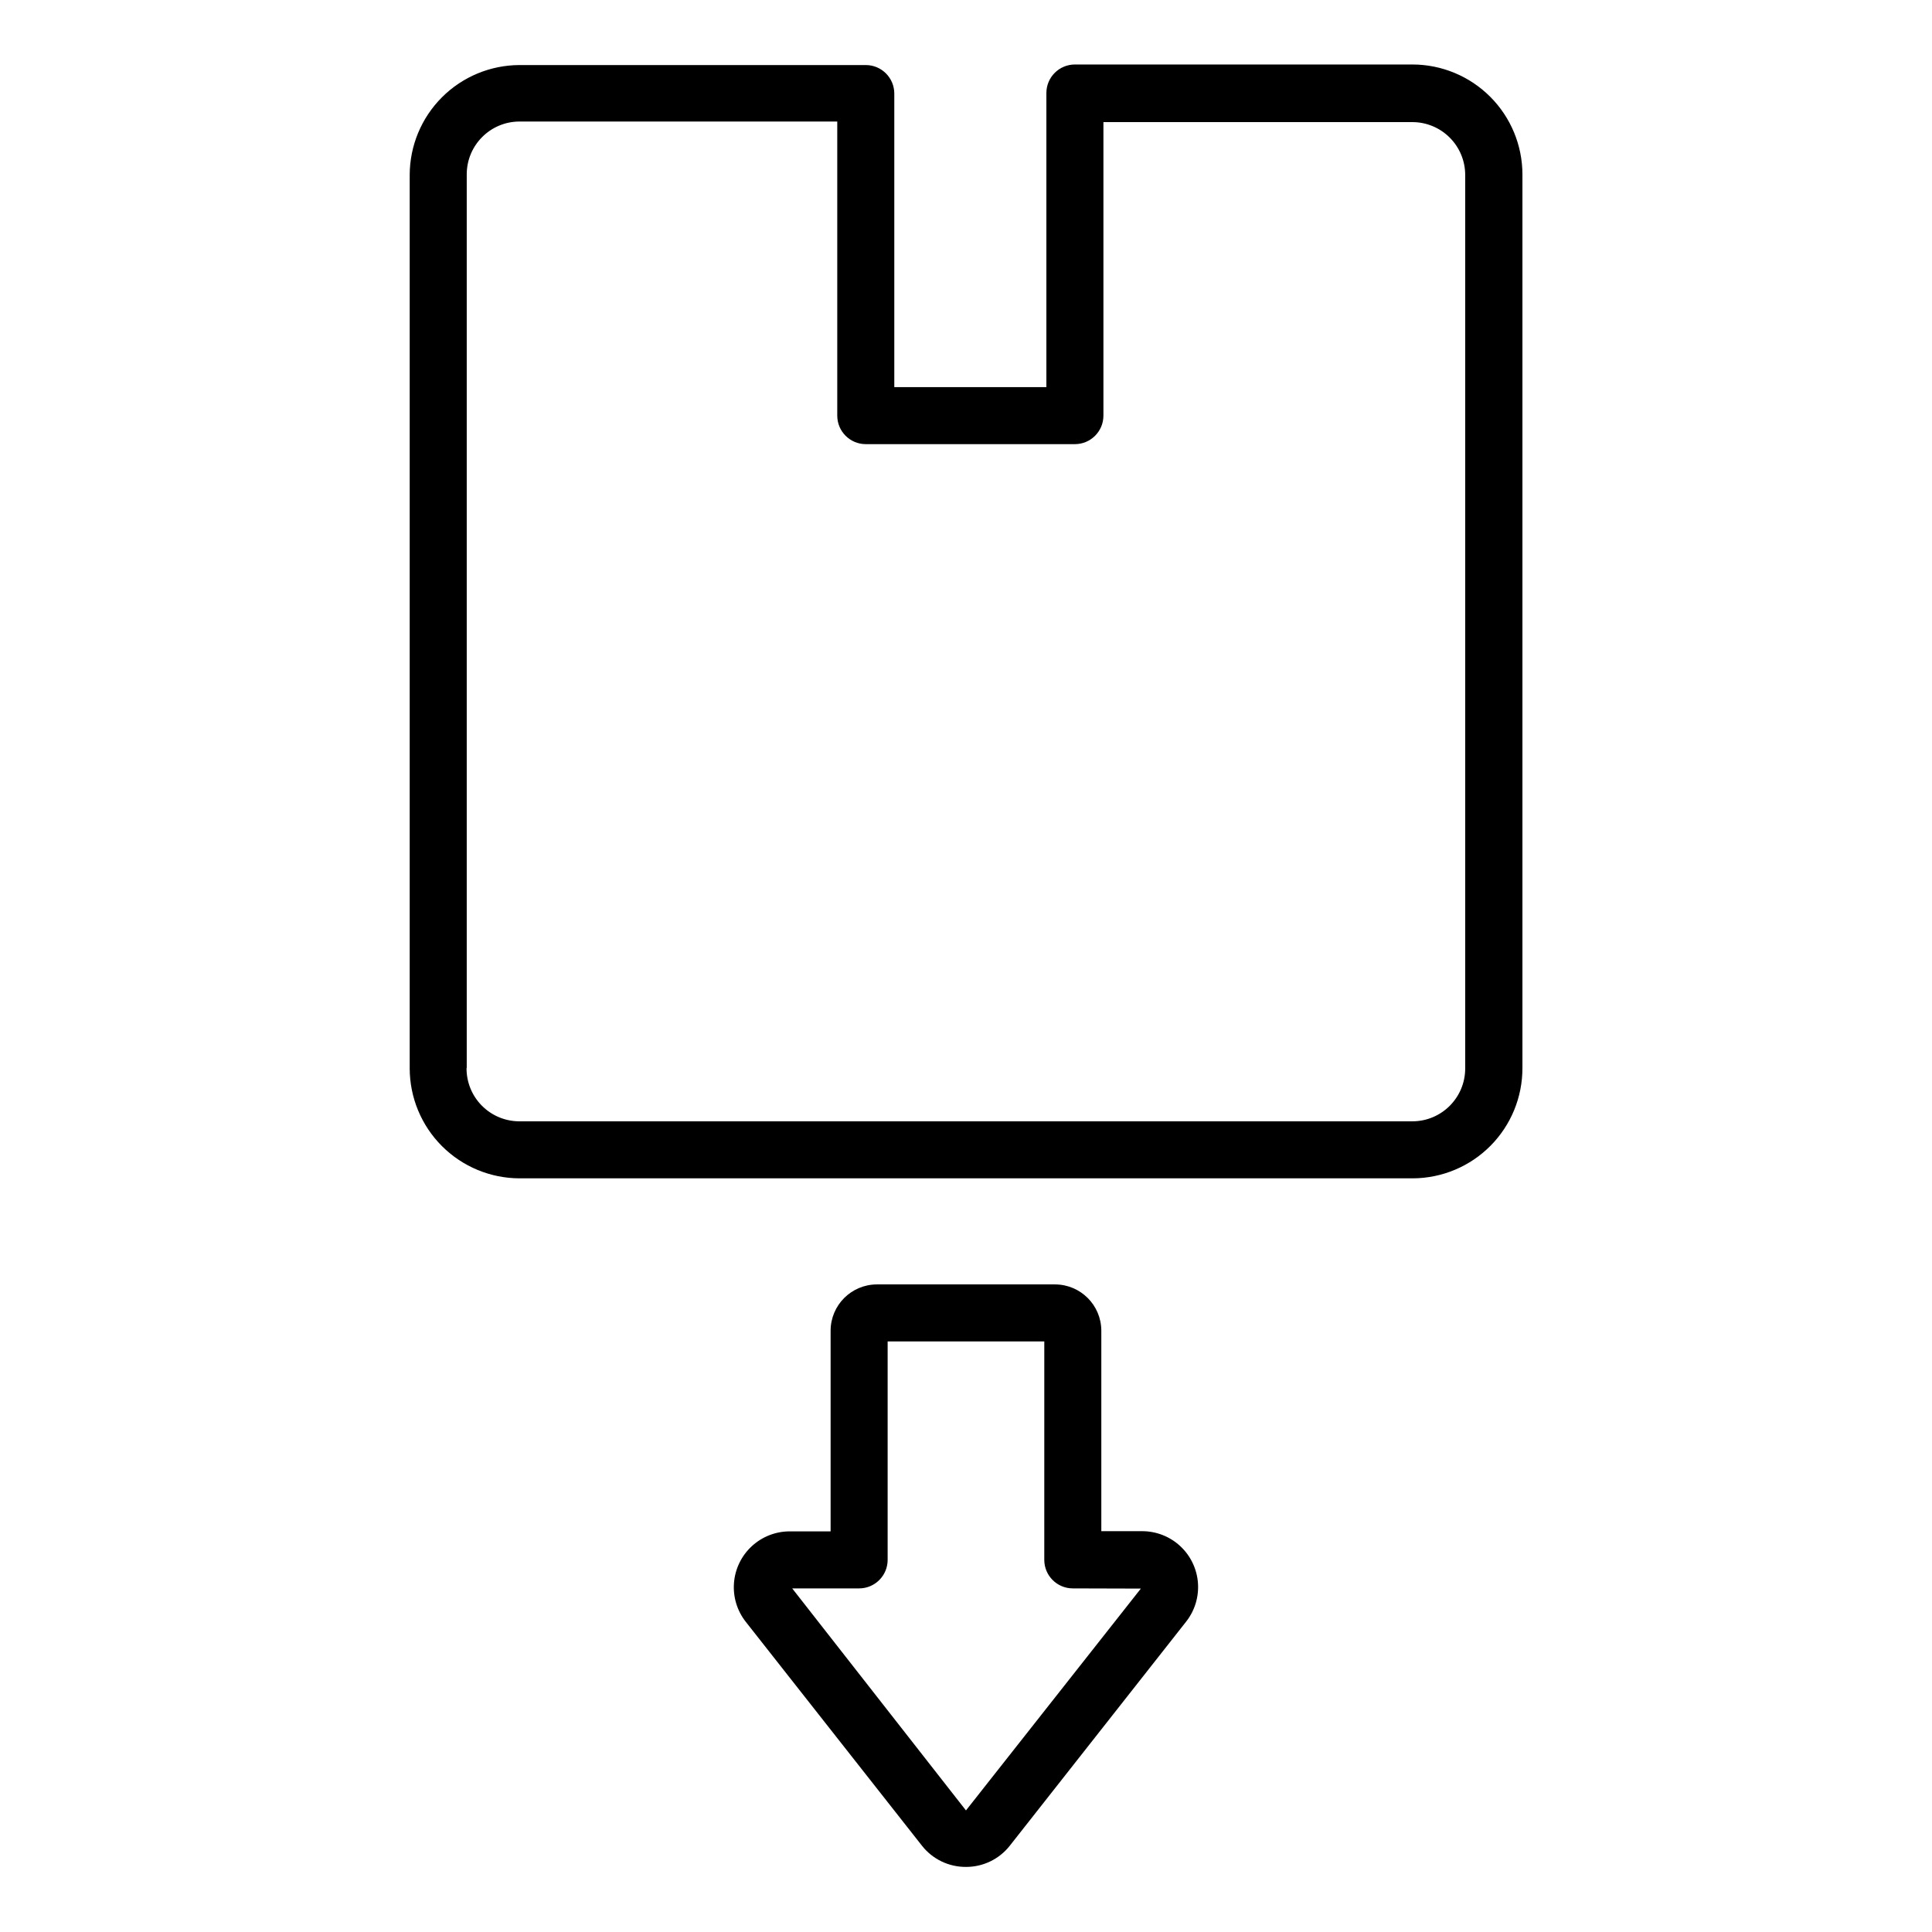 <?xml version="1.0" encoding="UTF-8"?>
<!-- Uploaded to: SVG Repo, www.svgrepo.com, Generator: SVG Repo Mixer Tools -->
<svg fill="#000000" width="800px" height="800px" version="1.1" viewBox="144 144 512 512" xmlns="http://www.w3.org/2000/svg">
 <path d="m547.46 427v-236.79c-0.016-7.719-3.086-15.117-8.547-20.574-5.457-5.461-12.855-8.531-20.574-8.543h-89.477c-4.176 0-7.559 3.383-7.559 7.555v77.941h-40.305v-77.789c0-4.176-3.383-7.559-7.555-7.559h-91.746c-7.719 0.016-15.117 3.086-20.574 8.543-5.461 5.461-8.531 12.859-8.547 20.578v236.79c0.016 7.719 3.086 15.121 8.547 20.578 5.457 5.457 12.855 8.531 20.574 8.543h236.79c7.719-0.051 15.102-3.164 20.531-8.648 5.43-5.488 8.465-12.902 8.438-20.621zm-279.77 0v-236.79c0-7.734 6.269-14.004 14.004-14.004h84.188v77.938c0 4.176 3.383 7.559 7.559 7.559h55.418c4.172 0 7.559-3.383 7.559-7.559v-77.785h81.867c3.715 0 7.277 1.473 9.902 4.102 2.629 2.625 4.106 6.188 4.106 9.902v236.79c0 7.738-6.273 14.008-14.008 14.008h-236.79c-3.715-0.039-7.262-1.555-9.859-4.211-2.602-2.652-4.035-6.231-3.996-9.945zm156.18 57.383h-47.508c-6.75 0.027-12.215 5.492-12.242 12.242v53.203h-10.832c-3.731 0-7.32 1.402-10.059 3.934-2.738 2.527-4.422 5.996-4.715 9.715-0.293 3.715 0.828 7.406 3.133 10.332l46.703 59.348c2.812 3.559 7.106 5.621 11.641 5.594 4.539 0.016 8.836-2.066 11.637-5.644l46.703-59.348c2.309-2.926 3.426-6.617 3.133-10.332-0.293-3.719-1.977-7.188-4.715-9.715-2.738-2.531-6.328-3.934-10.055-3.934h-10.832v-53.152c-0.027-6.75-5.492-12.215-12.242-12.242zm22.469 80.609-46.348 58.793-46.051-58.844h17.734c4.176 0 7.559-3.383 7.559-7.559v-57.887h41.516l-0.004 57.887c0 4.176 3.387 7.559 7.559 7.559z"/>
</svg>